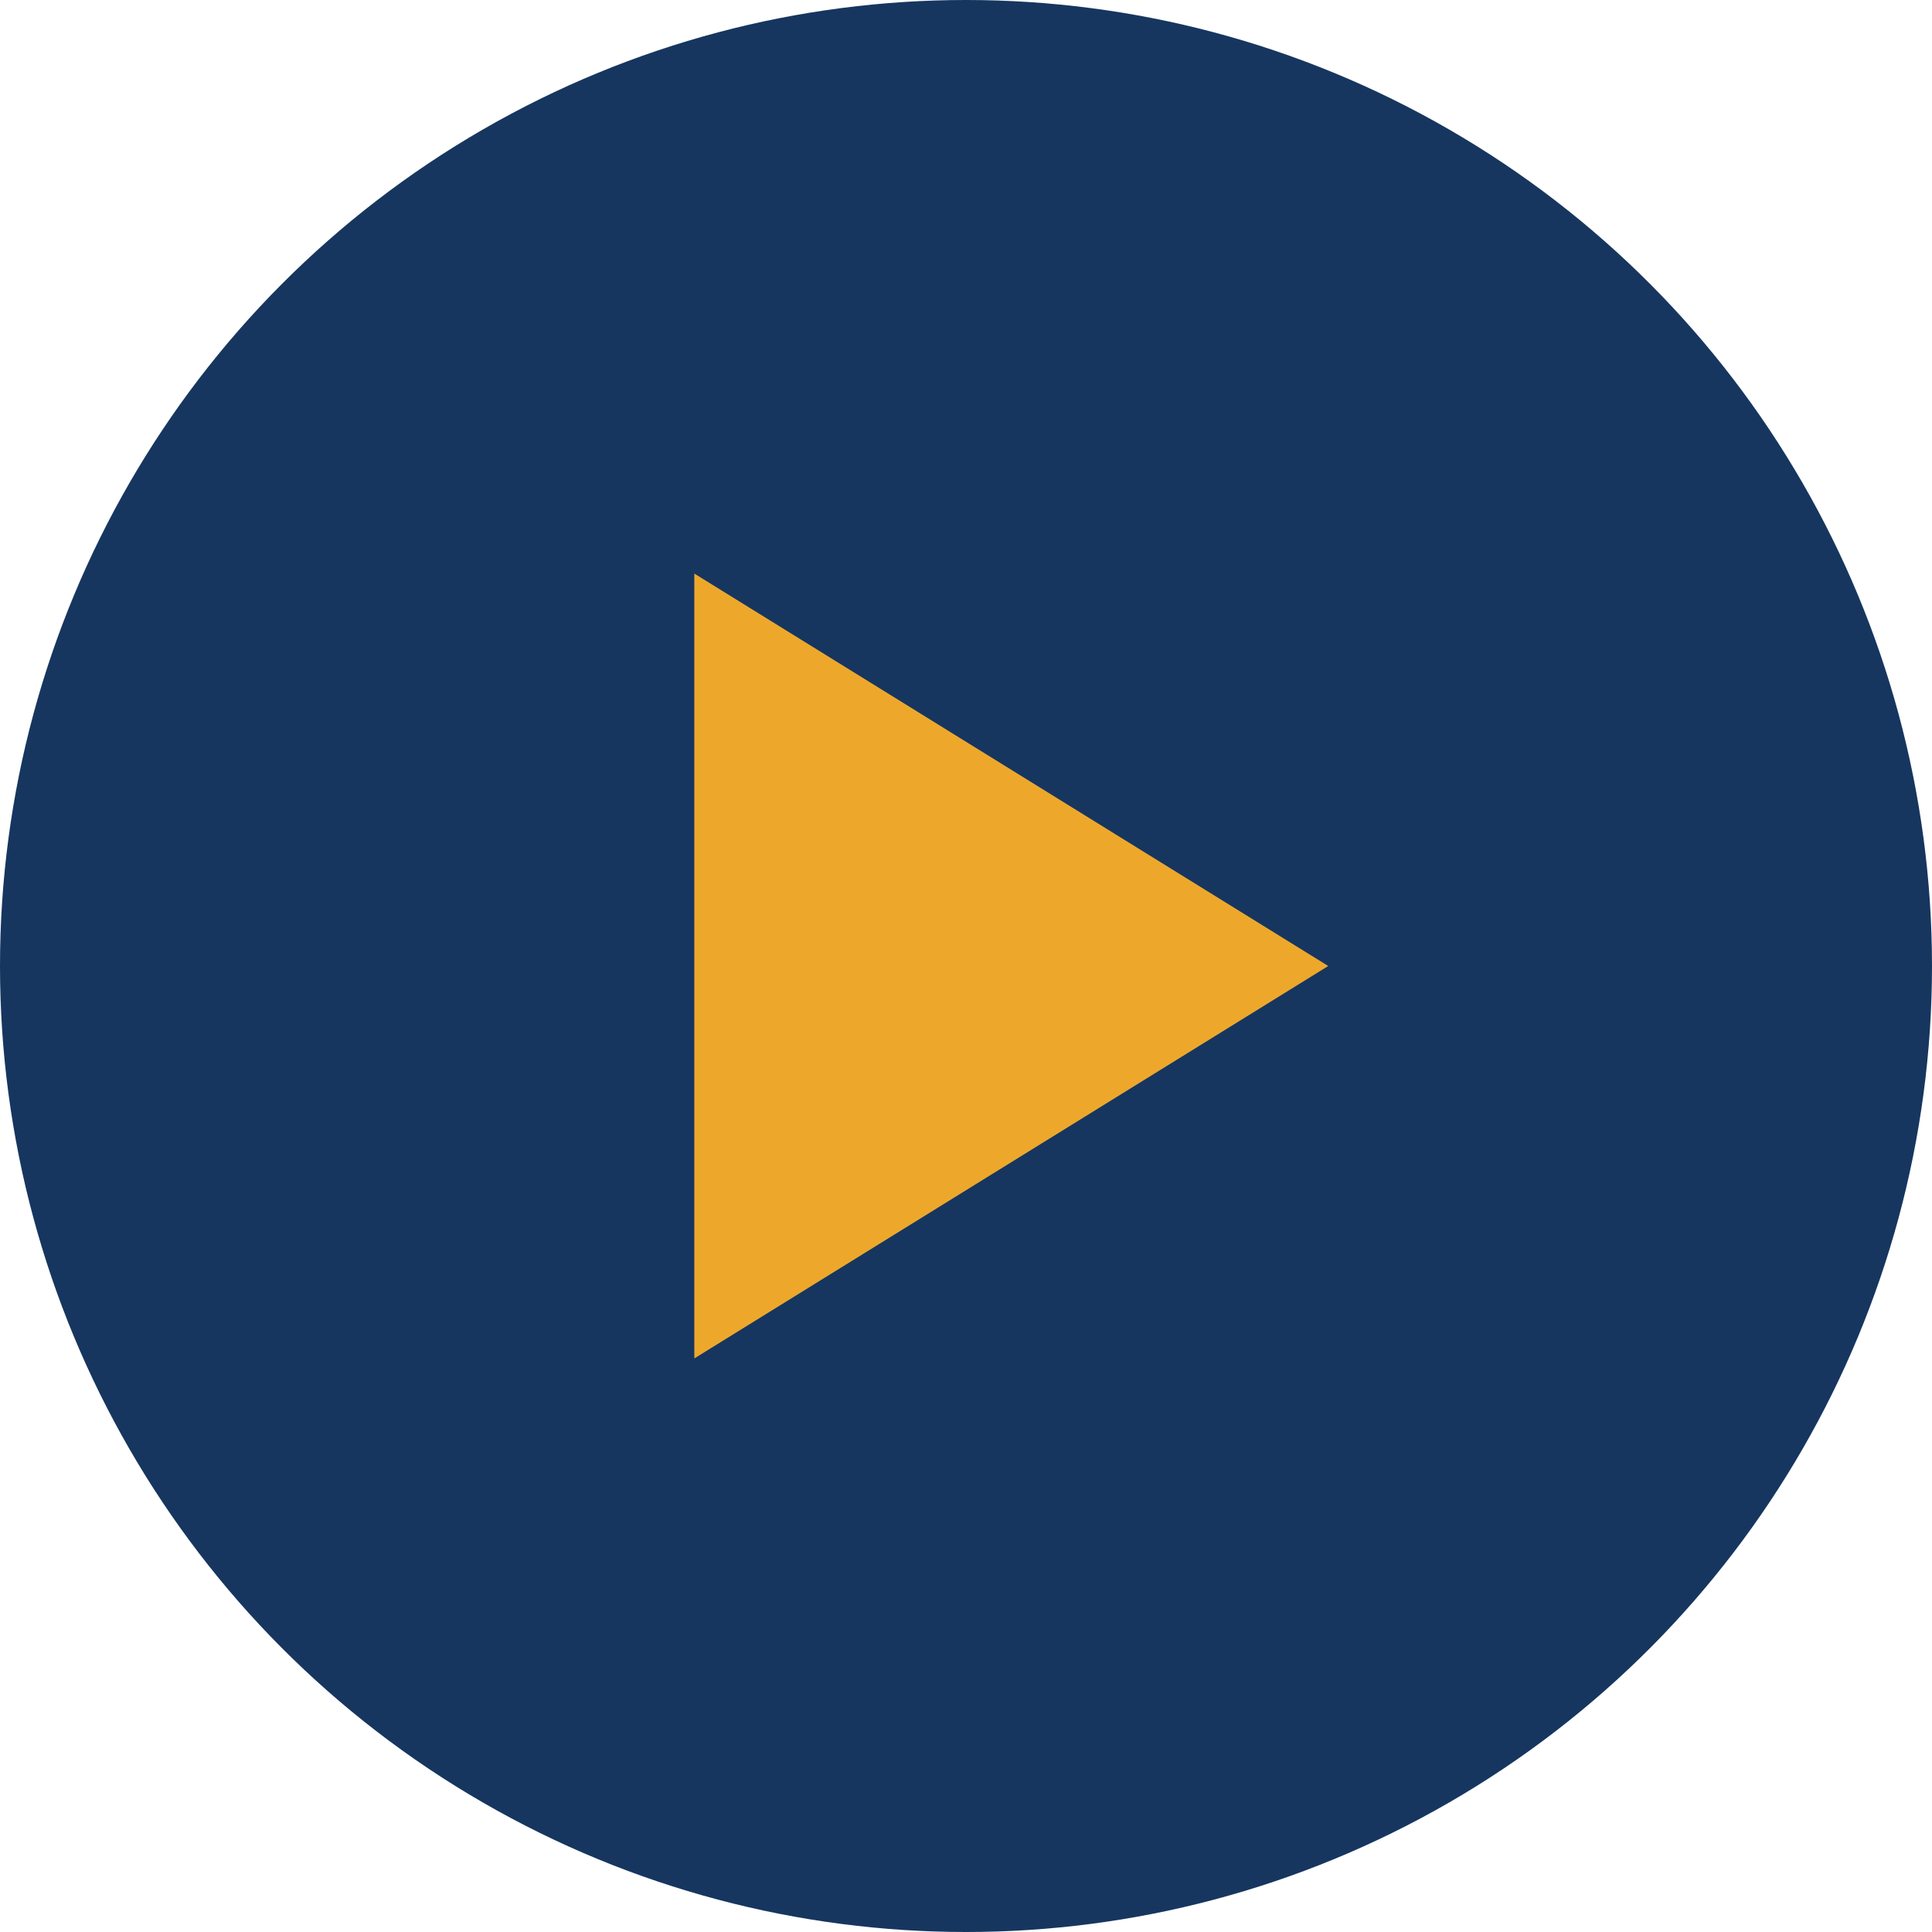 <svg xmlns="http://www.w3.org/2000/svg" width="64" height="64" viewBox="0 0 64 64" fill="none"><circle cx="32" cy="32" r="32" transform="rotate(-180 32 32)" fill="#16365F"></circle><path d="M23 19L44 32L23 45V19Z" fill="#EDA82C"></path></svg>